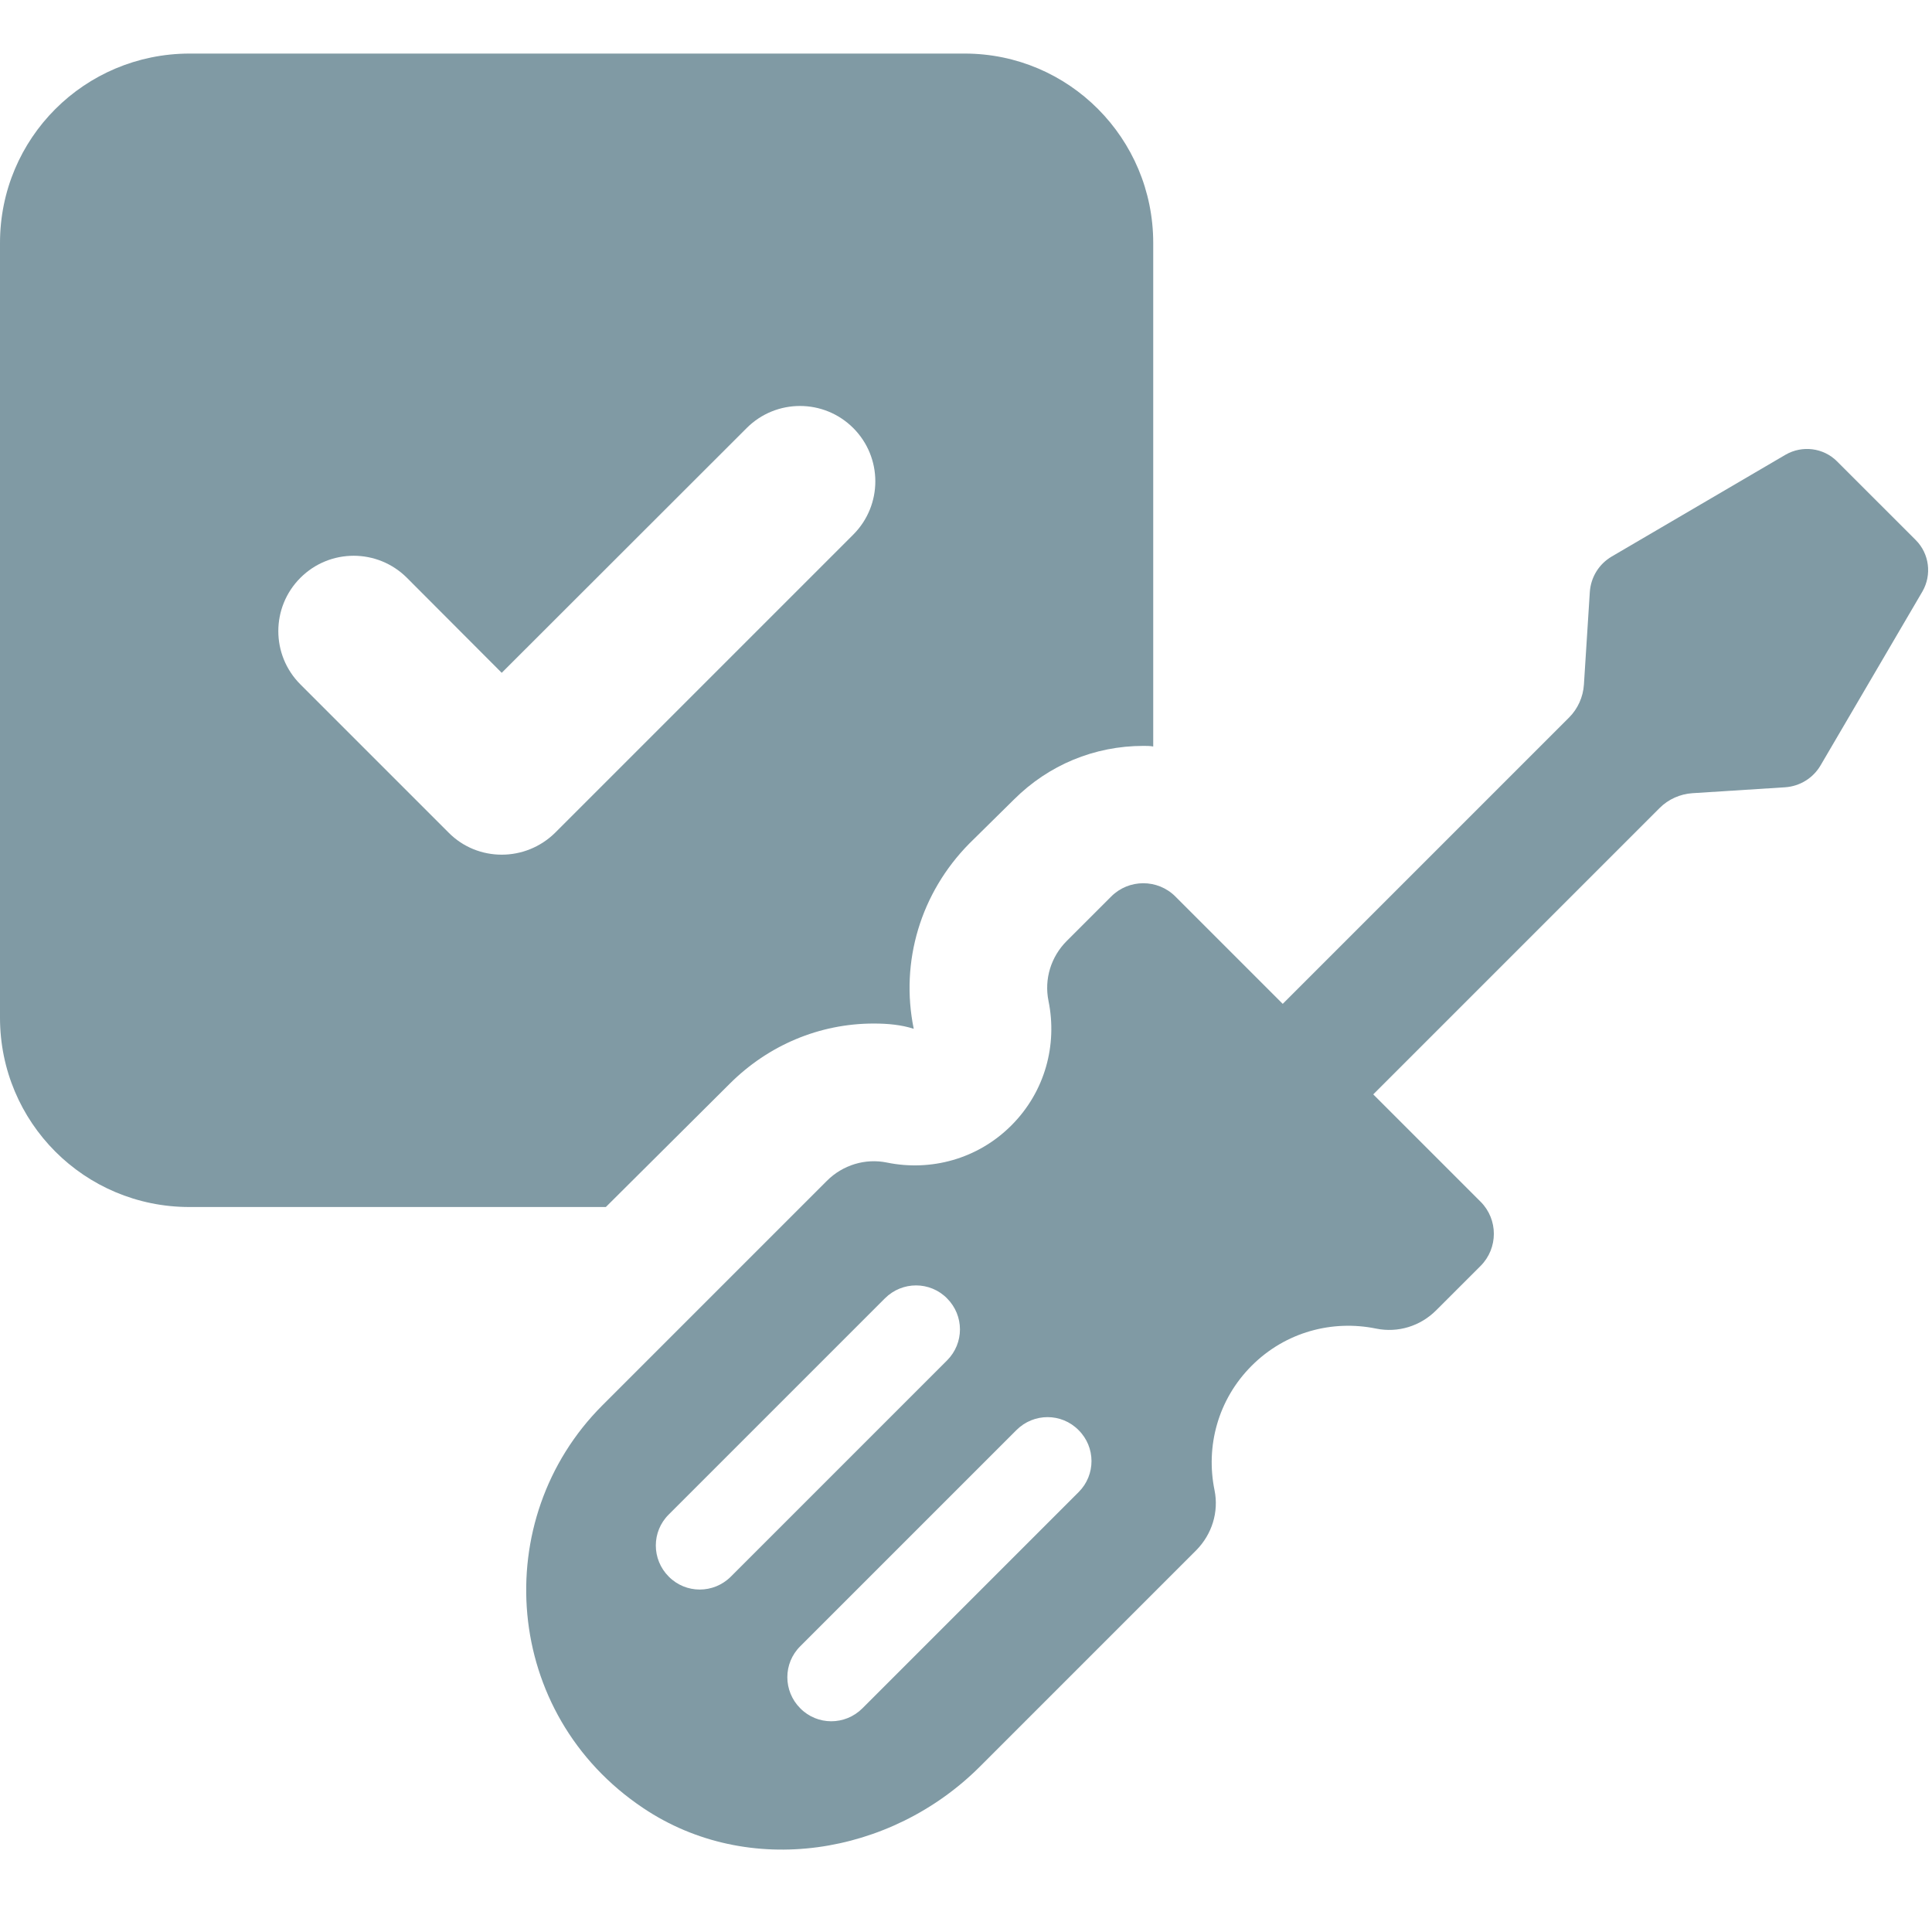 <svg xmlns="http://www.w3.org/2000/svg" xmlns:xlink="http://www.w3.org/1999/xlink" width="500" zoomAndPan="magnify" viewBox="0 0 375 375" height="500" preserveAspectRatio="xMidYMid meet" version="1.0"><defs><clipPath id="af4beffab6"><path d="M 0 10.312 L 224 10.312 L 224 235 L 0 235 Z M 0 10.312 " clip-rule="nonzero"/></clipPath></defs><path fill="#809aa4" d="M 215 216 L 246 216 L 246 247 L 215 247 Z M 215 216 " fill-opacity="1" fill-rule="nonzero"/><g clip-path="url(#af4beffab6)"><path fill="#809aa4" d="M 141.625 210.367 C 149.109 202.883 159.039 198.668 169.594 198.668 C 172.273 198.668 174.953 198.906 177.355 199.691 C 174.676 186.613 178.734 173.258 188.148 163.727 L 196.777 155.215 C 203.516 148.48 212.418 144.777 221.949 144.777 C 222.582 144.777 223.211 144.777 223.84 144.895 L 223.84 47.156 C 223.84 26.828 207.453 10.398 187.242 10.398 L 36.754 10.398 C 16.387 10.441 0 26.828 0 47.156 L 0 197.527 C 0 217.855 16.387 234.281 36.754 234.281 L 117.594 234.281 Z M 97.383 165.891 C 93.641 165.891 89.898 164.473 87.062 161.598 L 58.305 132.84 C 52.594 127.129 52.594 117.871 58.305 112.156 C 64.016 106.445 73.273 106.445 78.988 112.156 L 97.383 130.594 L 144.934 83.082 C 150.645 77.371 159.902 77.371 165.617 83.082 C 171.328 88.797 171.328 98.055 165.617 103.766 L 107.746 161.637 C 104.871 164.473 101.125 165.891 97.383 165.891 Z M 97.383 165.891 " fill-opacity="1" fill-rule="nonzero"/></g><path fill="#809aa4" d="M 371.848 104.828 L 356.562 89.543 C 353.922 86.906 349.828 86.395 346.598 88.246 L 312.836 108.02 C 310.352 109.477 308.777 112.039 308.582 114.914 L 307.438 132.879 C 307.281 135.281 306.258 137.566 304.562 139.262 L 248.977 194.848 L 228.137 174.008 C 224.707 170.578 219.113 170.578 215.688 174.008 L 207.059 182.633 C 203.988 185.707 202.648 190.039 203.516 194.297 C 205.246 202.766 202.883 211.867 196.305 218.445 C 189.727 225.023 180.625 227.387 172.156 225.652 C 167.941 224.789 163.566 226.125 160.496 229.199 L 116.926 272.77 C 94.824 294.871 97.504 332.691 124.883 350.969 C 145.25 364.602 172.863 360.227 190.199 342.895 L 232.195 300.898 C 235.227 297.824 236.605 293.492 235.738 289.238 C 234.004 280.766 236.371 271.668 242.949 265.09 C 249.527 258.508 258.629 256.145 267.098 257.879 C 271.352 258.746 275.684 257.406 278.758 254.332 L 287.387 245.707 C 290.812 242.277 290.812 236.684 287.387 233.258 L 266.547 212.418 L 322.133 156.832 C 323.824 155.137 326.109 154.113 328.516 153.957 L 346.477 152.812 C 349.355 152.617 351.914 151.039 353.371 148.559 L 373.148 114.797 C 375 111.566 374.488 107.469 371.848 104.828 Z M 141.859 306.02 C 138.512 309.367 133.117 309.367 129.805 306.02 C 126.457 302.672 126.457 297.273 129.805 293.965 L 171.762 252.008 C 175.109 248.66 180.508 248.66 183.816 252.008 C 187.164 255.359 187.164 260.715 183.816 264.062 Z M 209.383 289.594 L 167.391 331.586 C 164.039 334.934 158.645 334.934 155.336 331.586 C 151.984 328.238 151.984 322.84 155.336 319.531 L 197.289 277.578 C 200.637 274.227 206.035 274.227 209.344 277.578 C 212.691 280.887 212.691 286.281 209.383 289.594 Z M 209.383 289.594 " fill-opacity="1" fill-rule="nonzero"/></svg>